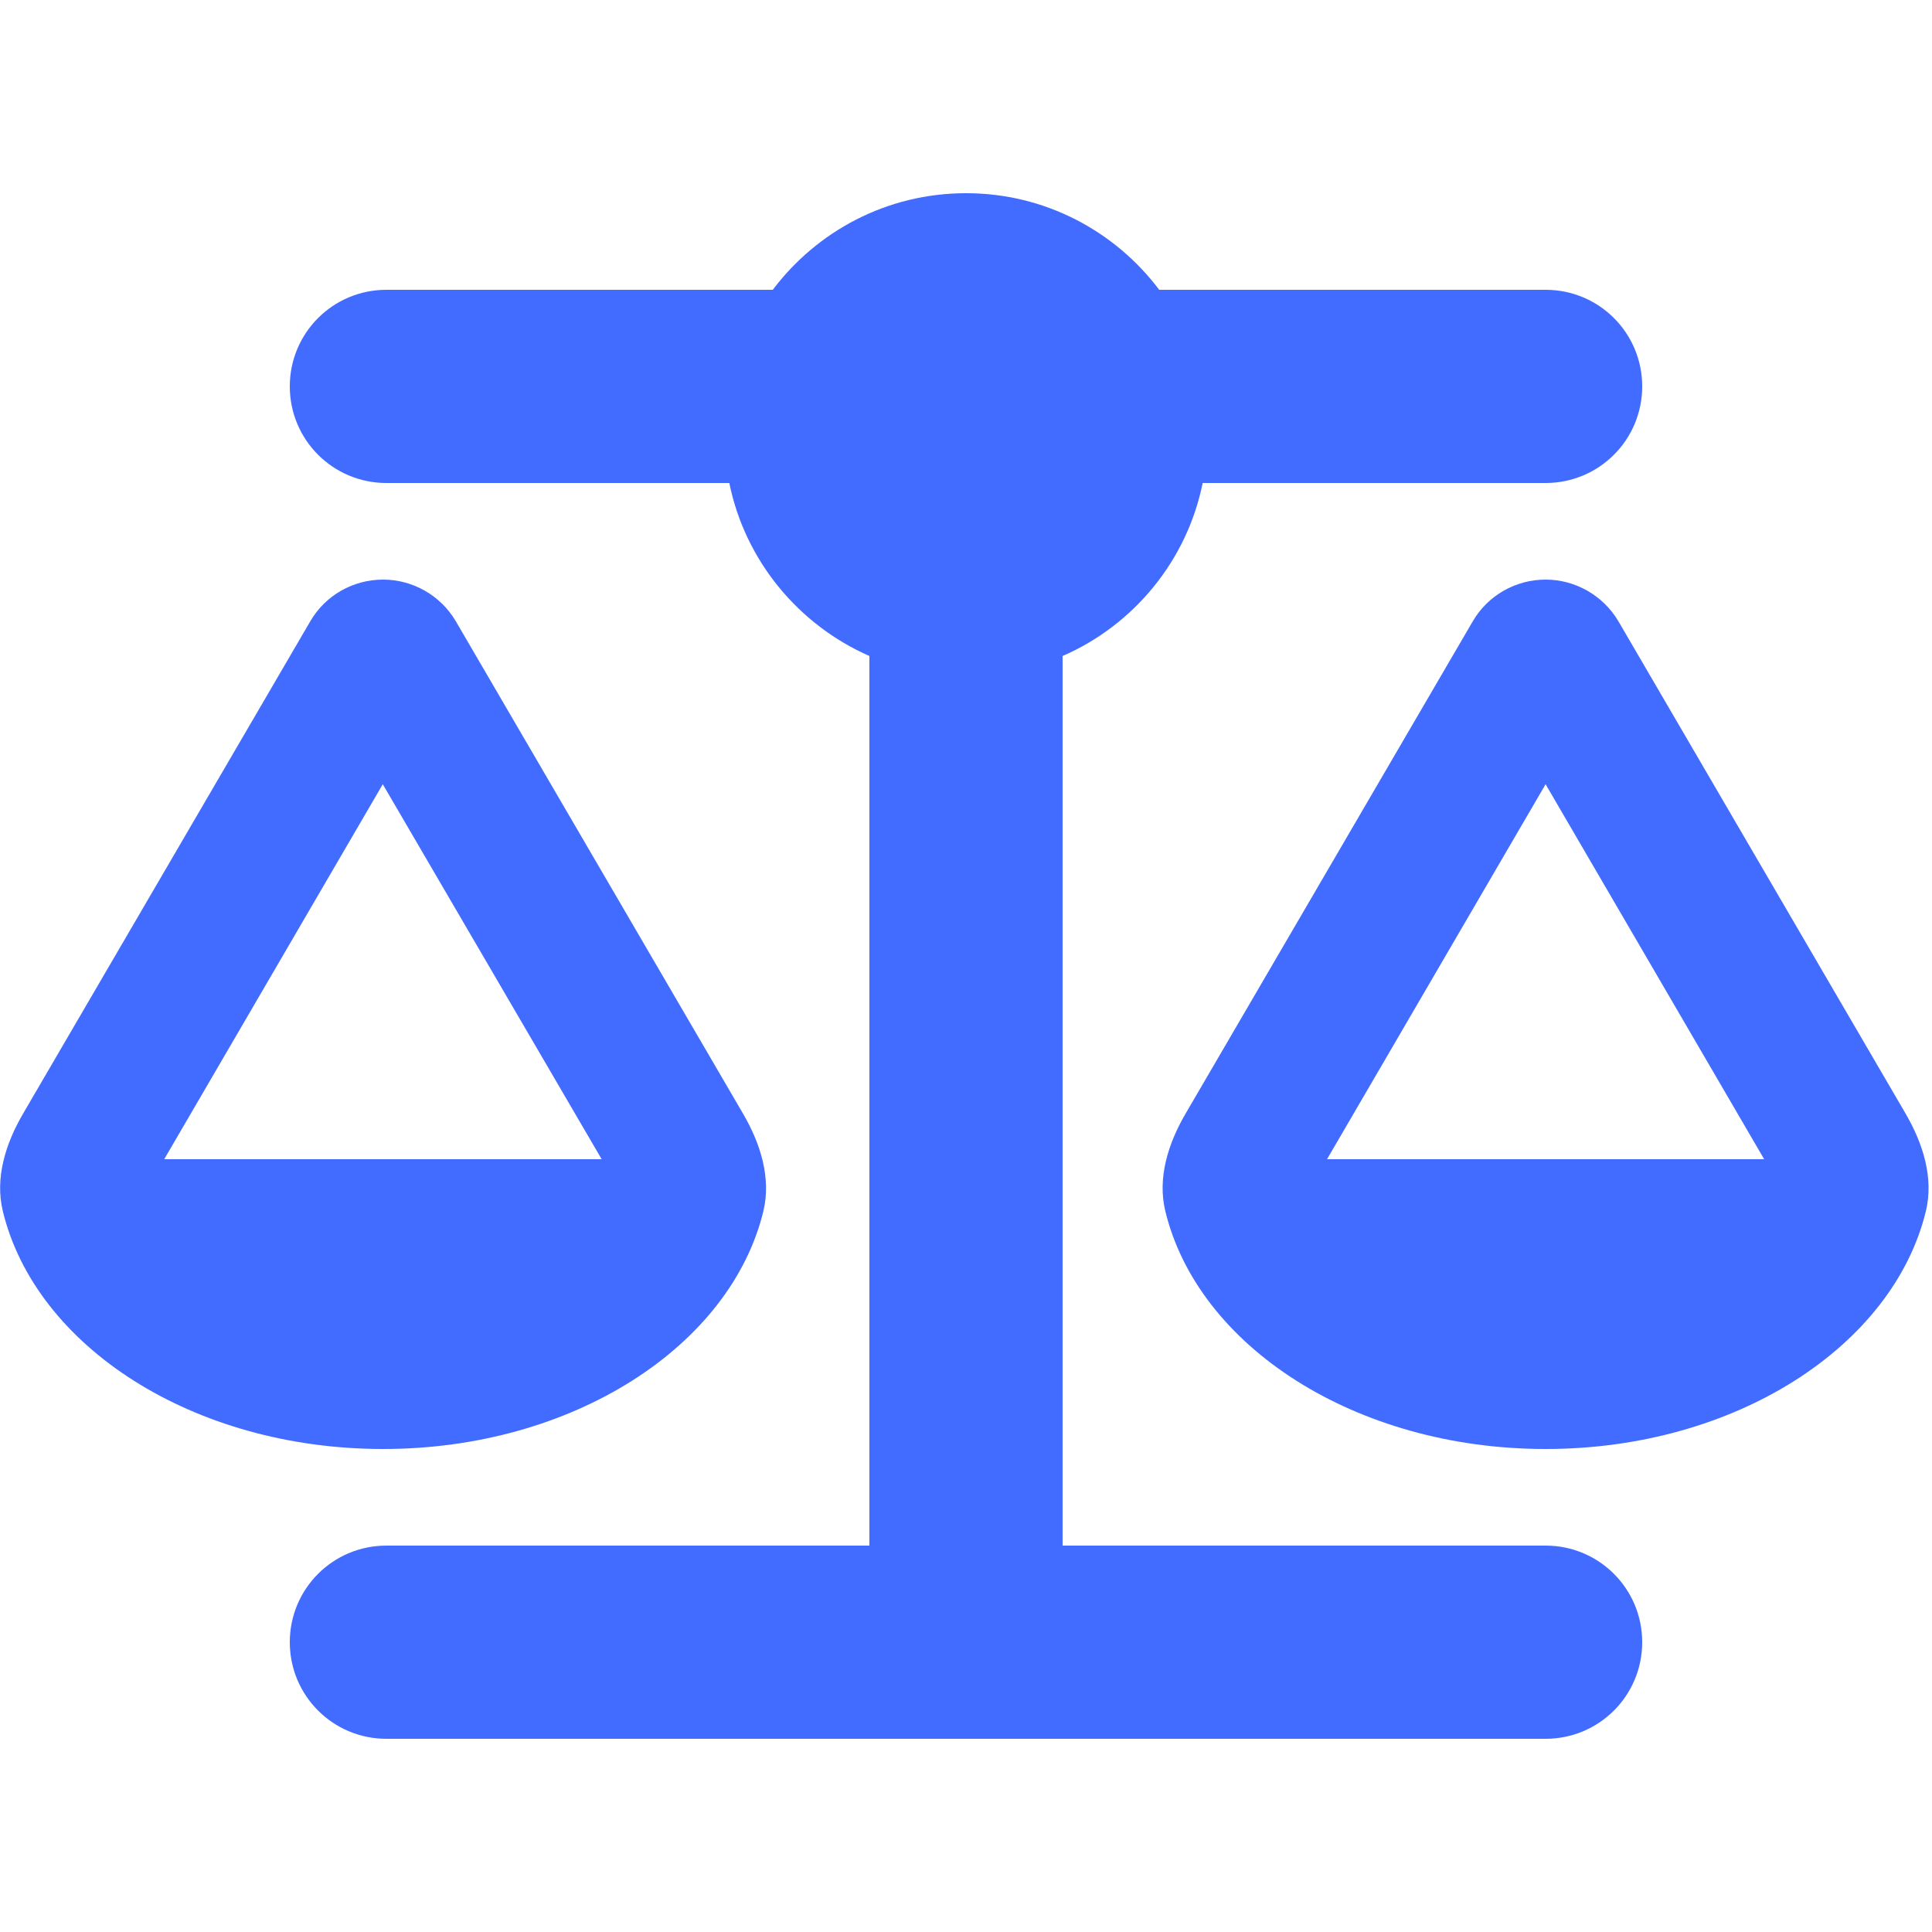 <svg width="24" height="24" viewBox="0 0 24 24" fill="none" xmlns="http://www.w3.org/2000/svg">
<path d="M14.4 3.6H19.2C19.864 3.6 20.4 4.136 20.4 4.8C20.4 5.464 19.864 6 19.2 6H14.94C14.745 6.967 14.081 7.766 13.2 8.149V19.2H19.2C19.864 19.2 20.4 19.736 20.4 20.4C20.4 21.064 19.864 21.6 19.2 21.6H4.8C4.136 21.6 3.6 21.064 3.6 20.4C3.6 19.736 4.136 19.2 4.8 19.2H10.8V8.149C9.919 7.762 9.255 6.964 9.06 6H4.8C4.136 6 3.6 5.464 3.6 4.8C3.6 4.136 4.136 3.6 4.8 3.6H9.6C10.148 2.872 11.018 2.4 12 2.4C12.982 2.4 13.852 2.872 14.4 3.6ZM16.485 14.4H21.915L19.2 9.742L16.485 14.4ZM19.2 18C16.841 18 14.88 16.725 14.475 15.041C14.377 14.629 14.512 14.205 14.726 13.837L18.296 7.717C18.484 7.395 18.829 7.2 19.2 7.2C19.571 7.2 19.916 7.399 20.104 7.717L23.674 13.837C23.887 14.205 24.023 14.629 23.925 15.041C23.52 16.721 21.559 18 19.2 18ZM4.755 9.742L2.04 14.4H7.474L4.755 9.742ZM0.034 15.041C-0.064 14.629 0.071 14.205 0.285 13.837L3.855 7.717C4.042 7.395 4.387 7.2 4.759 7.2C5.13 7.2 5.475 7.399 5.662 7.717L9.232 13.837C9.446 14.205 9.581 14.629 9.484 15.041C9.079 16.721 7.117 18 4.759 18C2.4 18 0.439 16.725 0.034 15.041Z" fill="#426BFF"/>
</svg>
